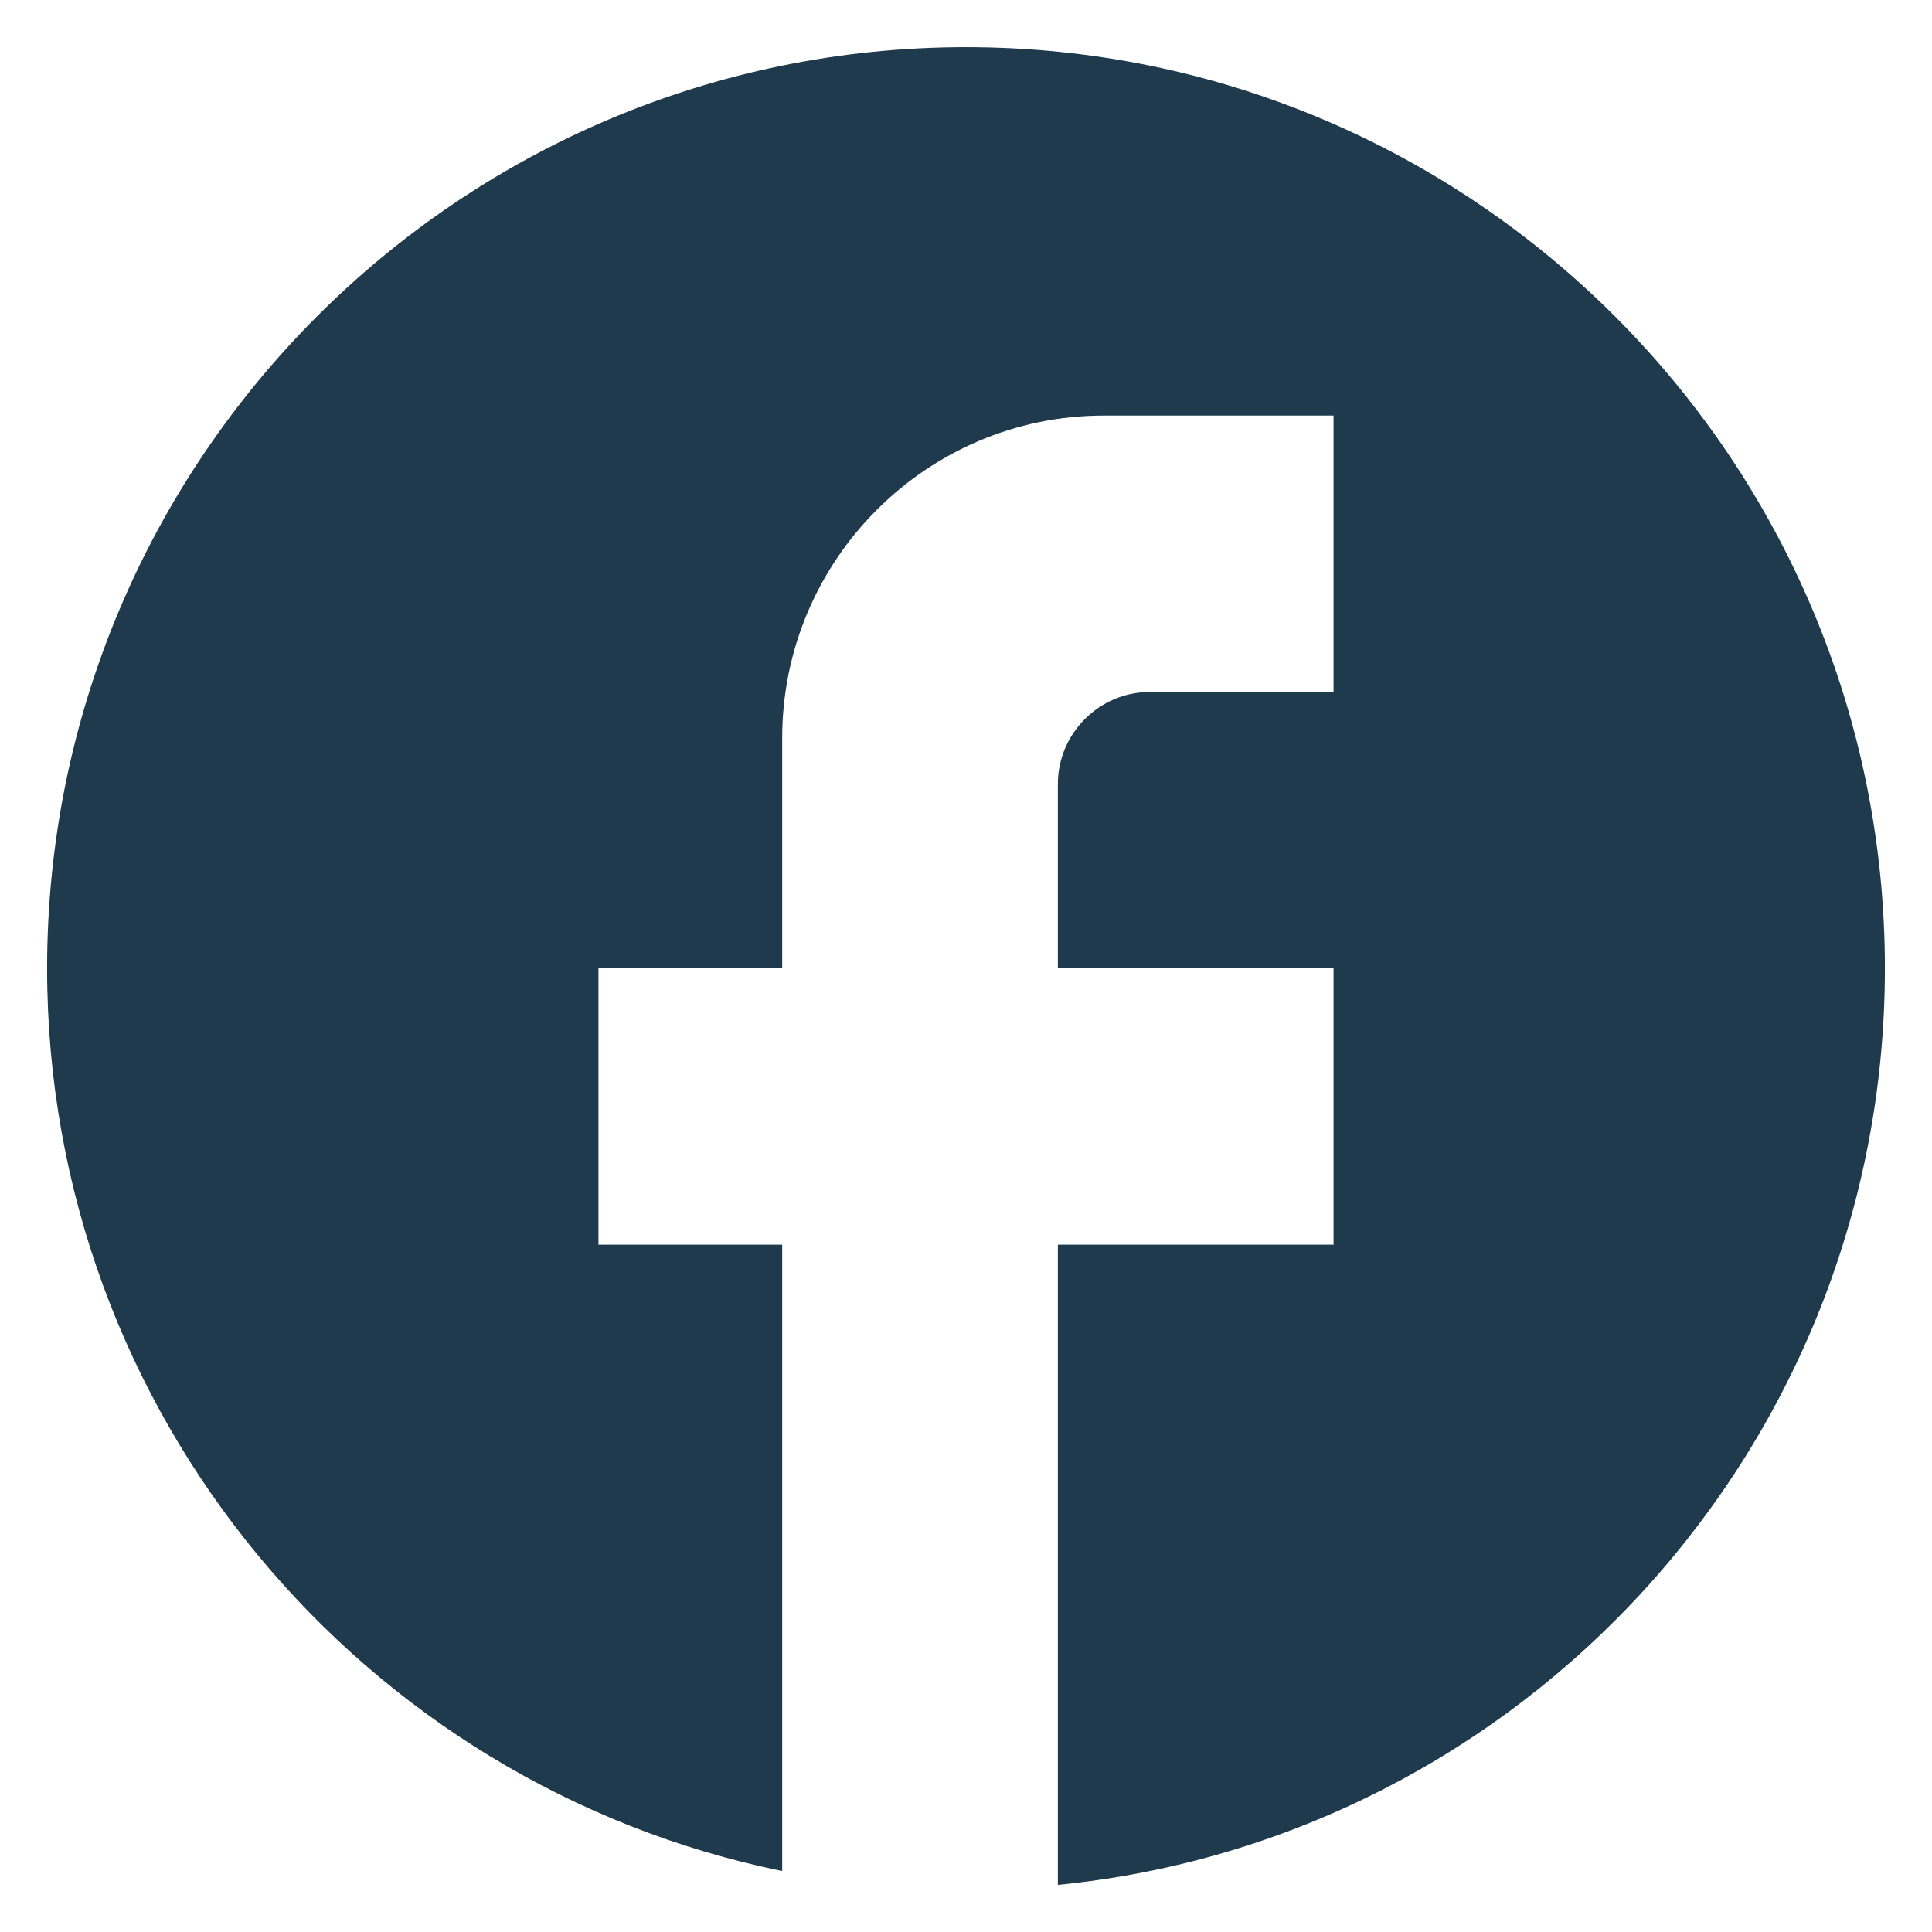 <svg width="29" height="29" viewBox="0 0 29 29" fill="none" xmlns="http://www.w3.org/2000/svg">
<g clip-path="url(#clip0_55_294)">
<path d="M28.293 14.535C28.293 6.902 22.113 0.708 14.5 0.708C6.886 0.708 0.707 6.902 0.707 14.535C0.707 21.227 5.452 26.799 11.741 28.085V18.683H8.983V14.535H11.741V11.078C11.741 8.409 13.907 6.238 16.569 6.238H20.017V10.387H17.259C16.5 10.387 15.879 11.009 15.879 11.769V14.535H20.017V18.683H15.879V28.293C22.845 27.602 28.293 21.711 28.293 14.535Z" fill="#1F394D"/>
</g>
<defs>
<clipPath id="clip0_55_294">
<rect width="29" height="29" fill="white"/>
</clipPath>
</defs>
</svg>
